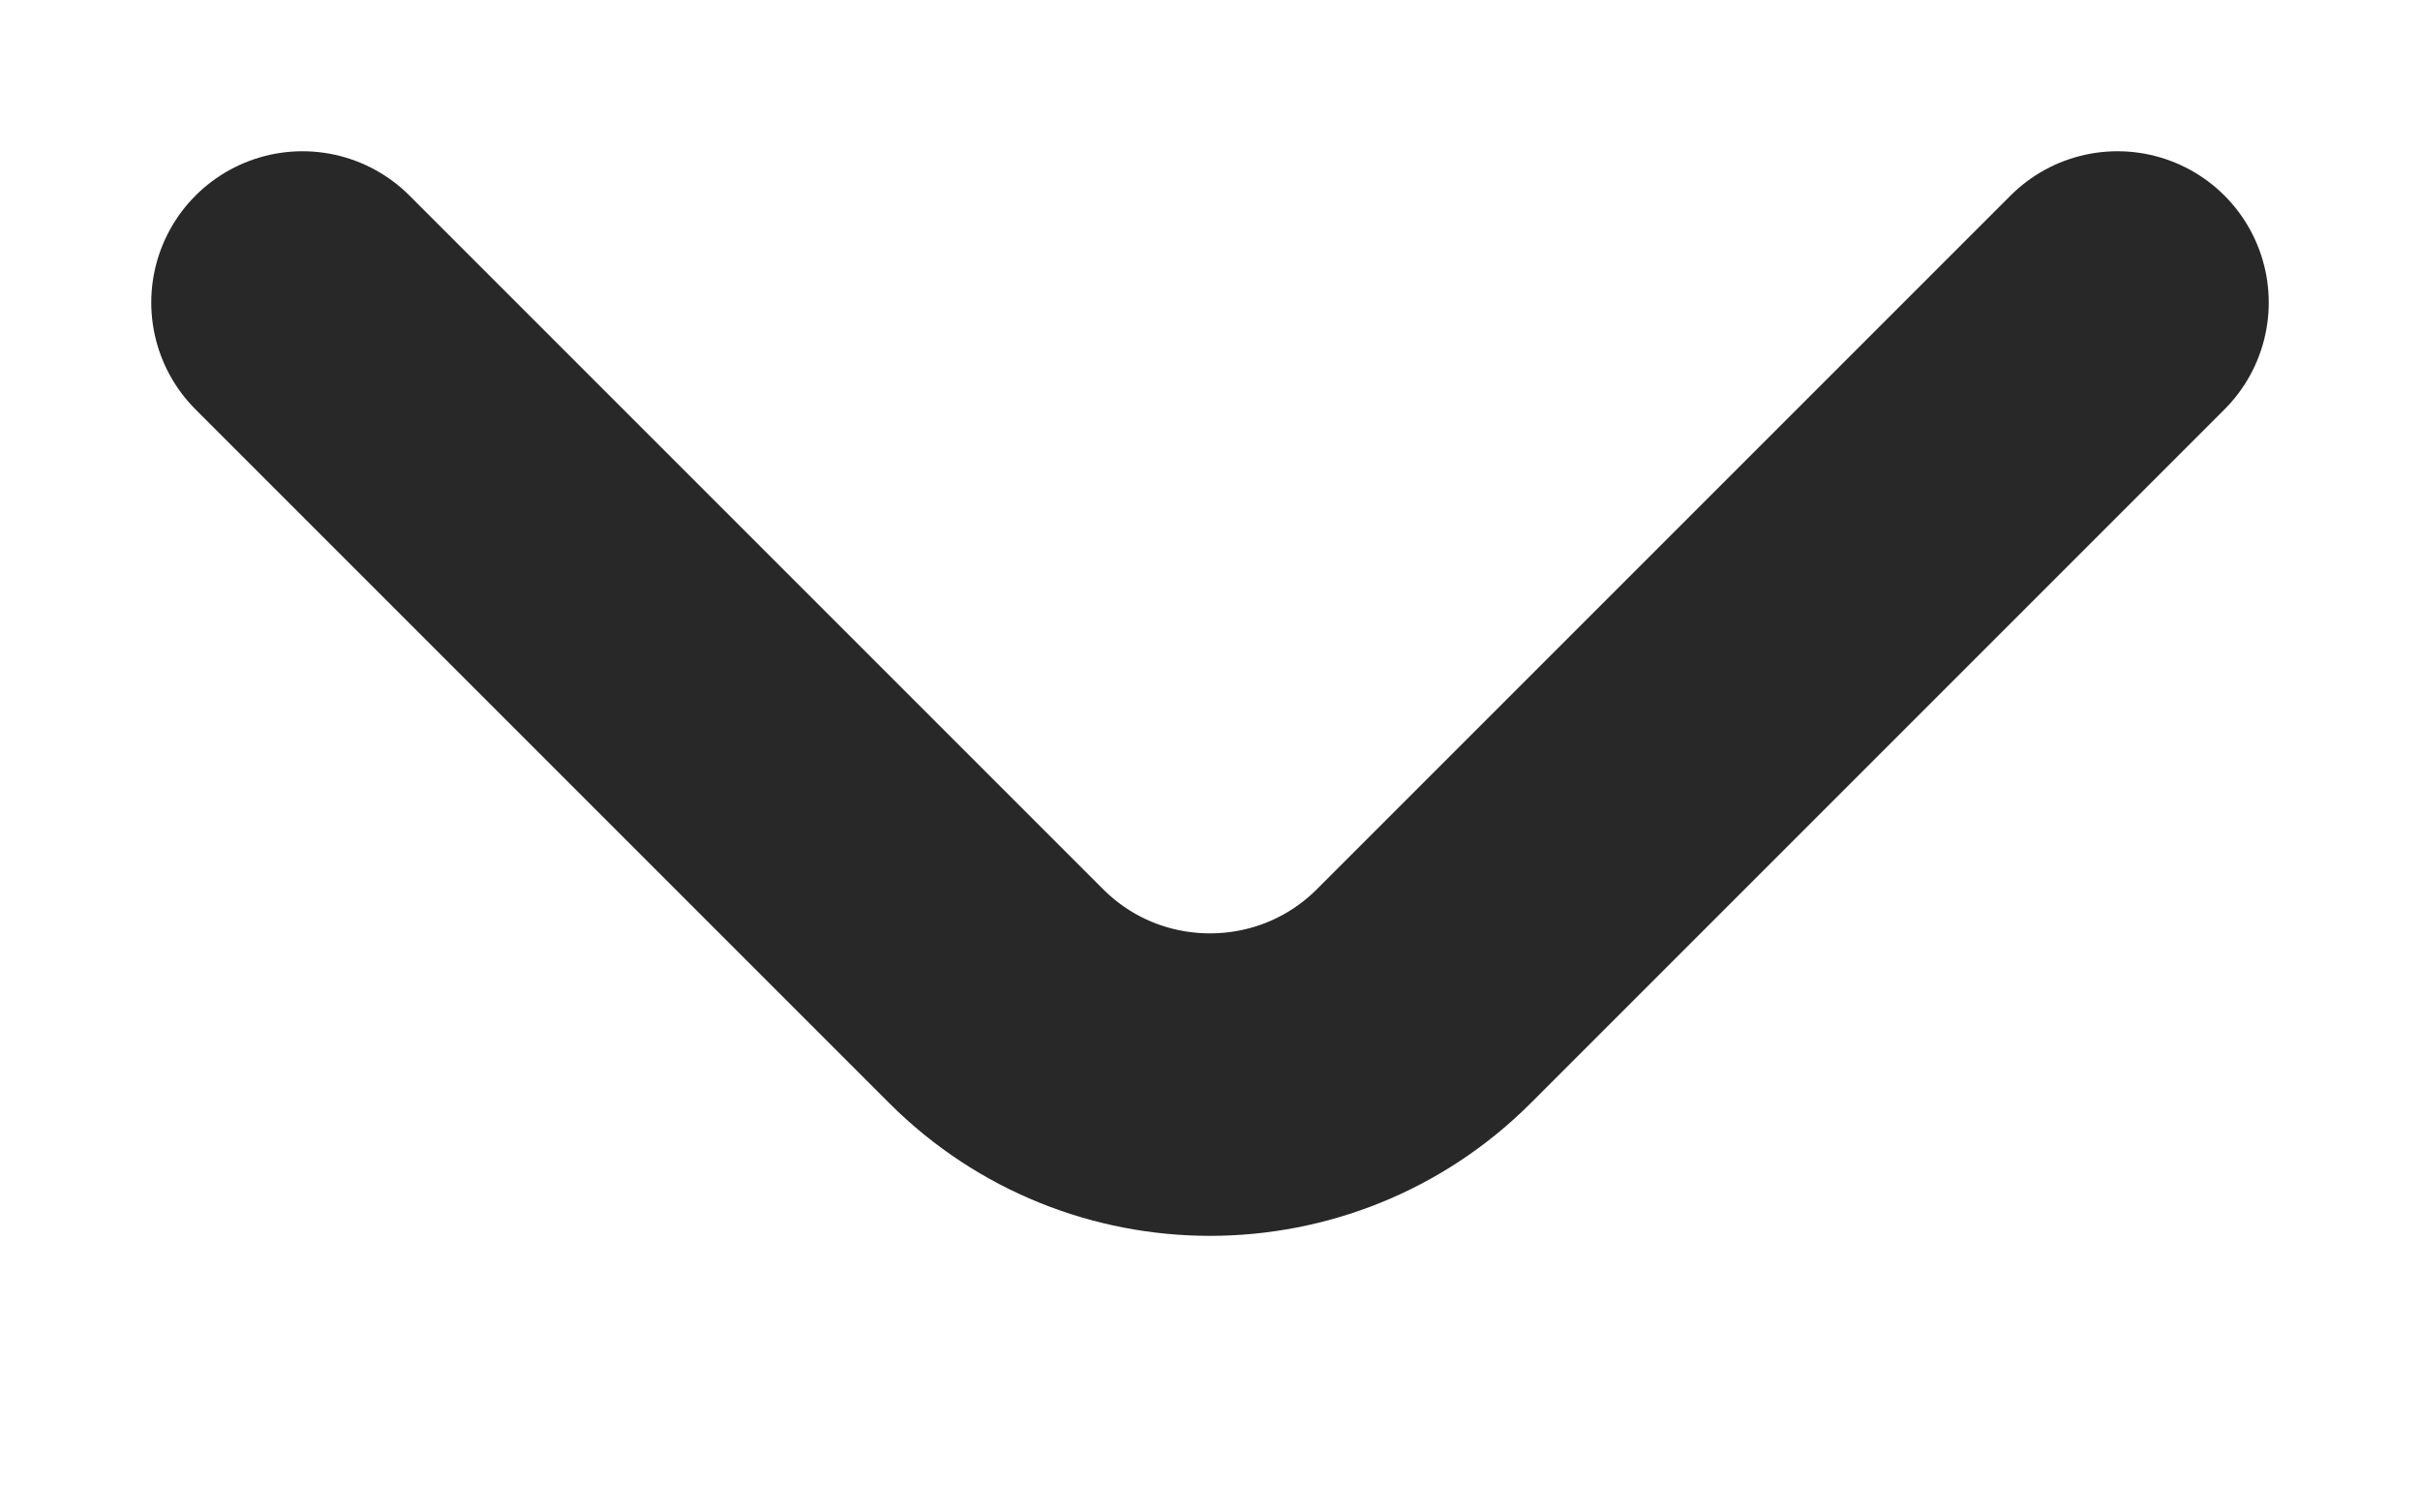 <svg width="8" height="5" viewBox="0 0 8 5" fill="none" xmlns="http://www.w3.org/2000/svg">
<path d="M7 1L4.707 3.293C4.317 3.683 3.683 3.683 3.293 3.293L1 1" stroke="#282828" stroke-linecap="round"/>
</svg>
